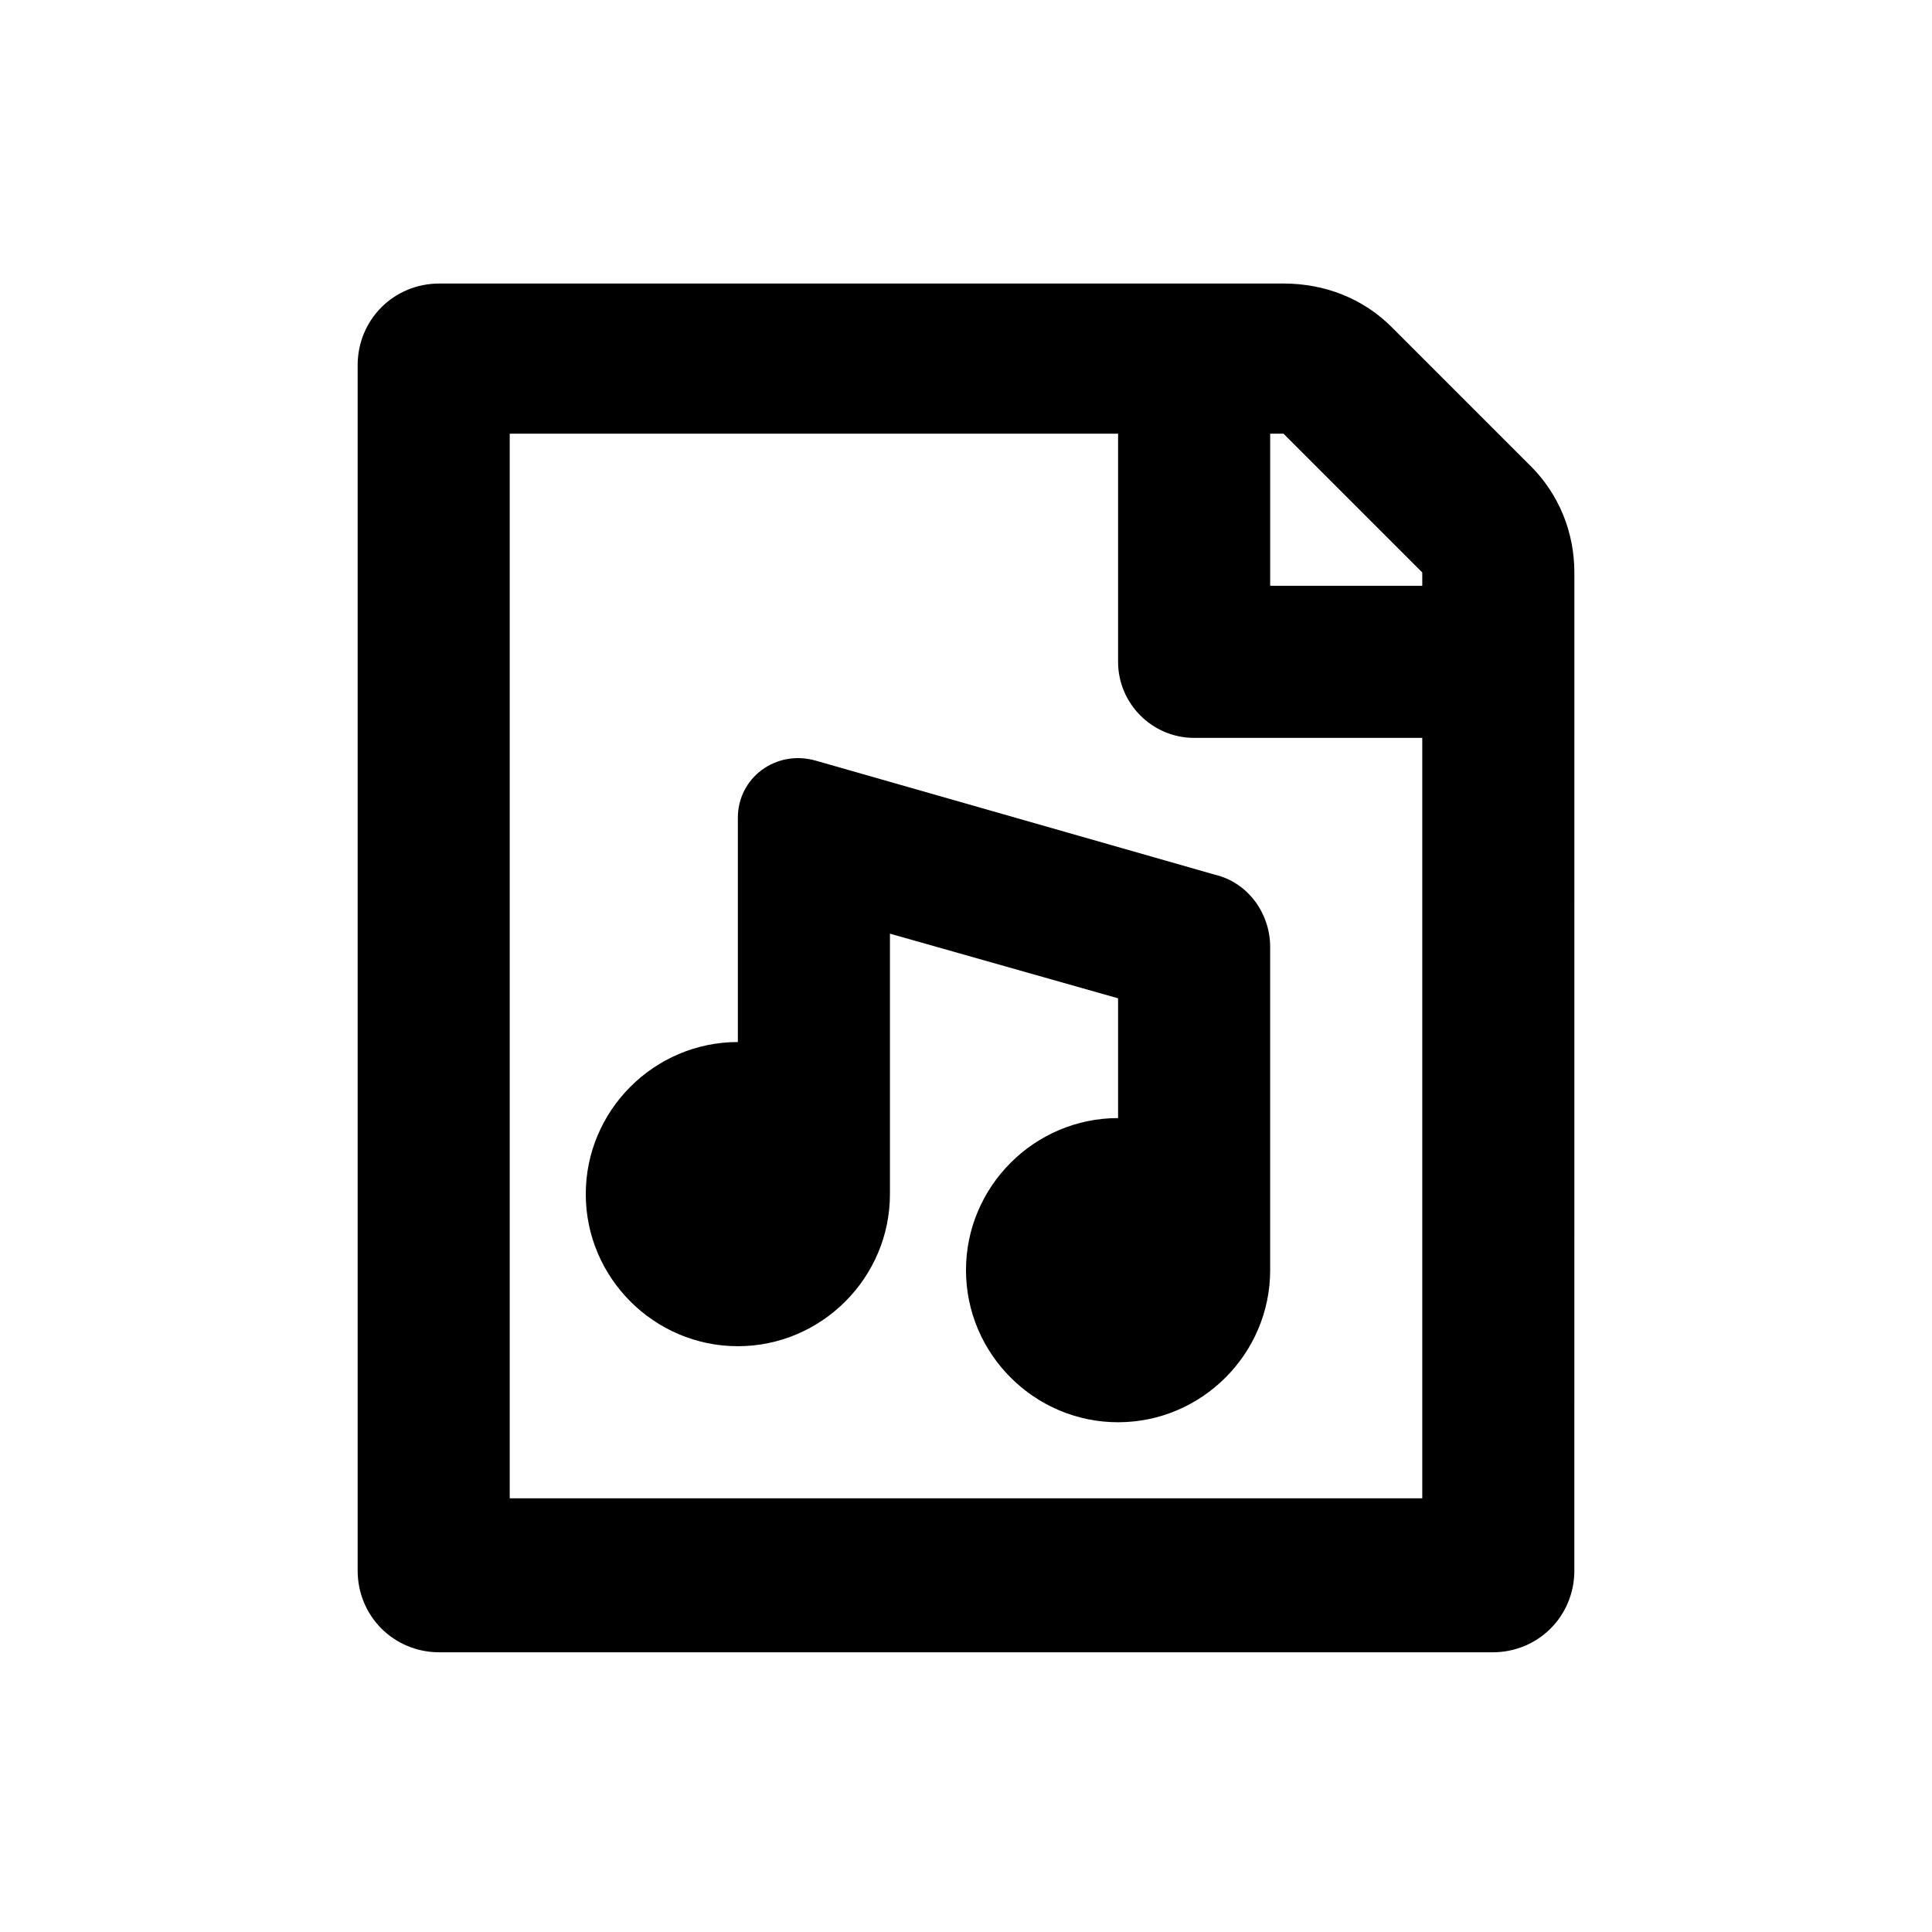 <?xml version="1.0" encoding="UTF-8"?>
<!-- The Best Svg Icon site in the world: iconSvg.co, Visit us! https://iconsvg.co -->
<svg fill="#000000" width="800px" height="800px" version="1.1" viewBox="144 144 512 512" xmlns="http://www.w3.org/2000/svg">
 <g>
  <path d="m549.63 267.5-36.777-36.777c-7.559-7.559-17.633-11.586-28.719-11.586h-223.69c-12.09 0-21.664 9.574-21.664 21.664v319.41c0 12.09 9.574 21.664 21.664 21.664h279.11c12.09 0 21.664-9.574 21.664-21.664l0.004-220.67v-43.832c0-10.582-4.031-20.656-11.59-28.215zm-28.715 273.57h-241.83v-282.13h161.22v60.457c0 11.082 9.07 20.152 20.152 20.152h60.457zm0-241.83h-40.305v-40.305h3.527l36.777 36.777z"/>
  <path d="m339.54 360.7v59.449c-22.168 0-40.305 18.137-40.305 40.305s18.137 40.305 40.305 40.305 40.305-18.137 40.305-40.305v-69.023l60.457 17.129v31.742c-22.168 0-40.305 18.137-40.305 40.305s18.137 40.305 40.305 40.305c22.168 0 40.305-18.137 40.305-40.305v-85.648c0-9.07-6.047-17.129-14.609-19.145l-105.8-30.23c-10.582-3.023-20.656 4.535-20.656 15.117z"/>
 </g>
</svg>